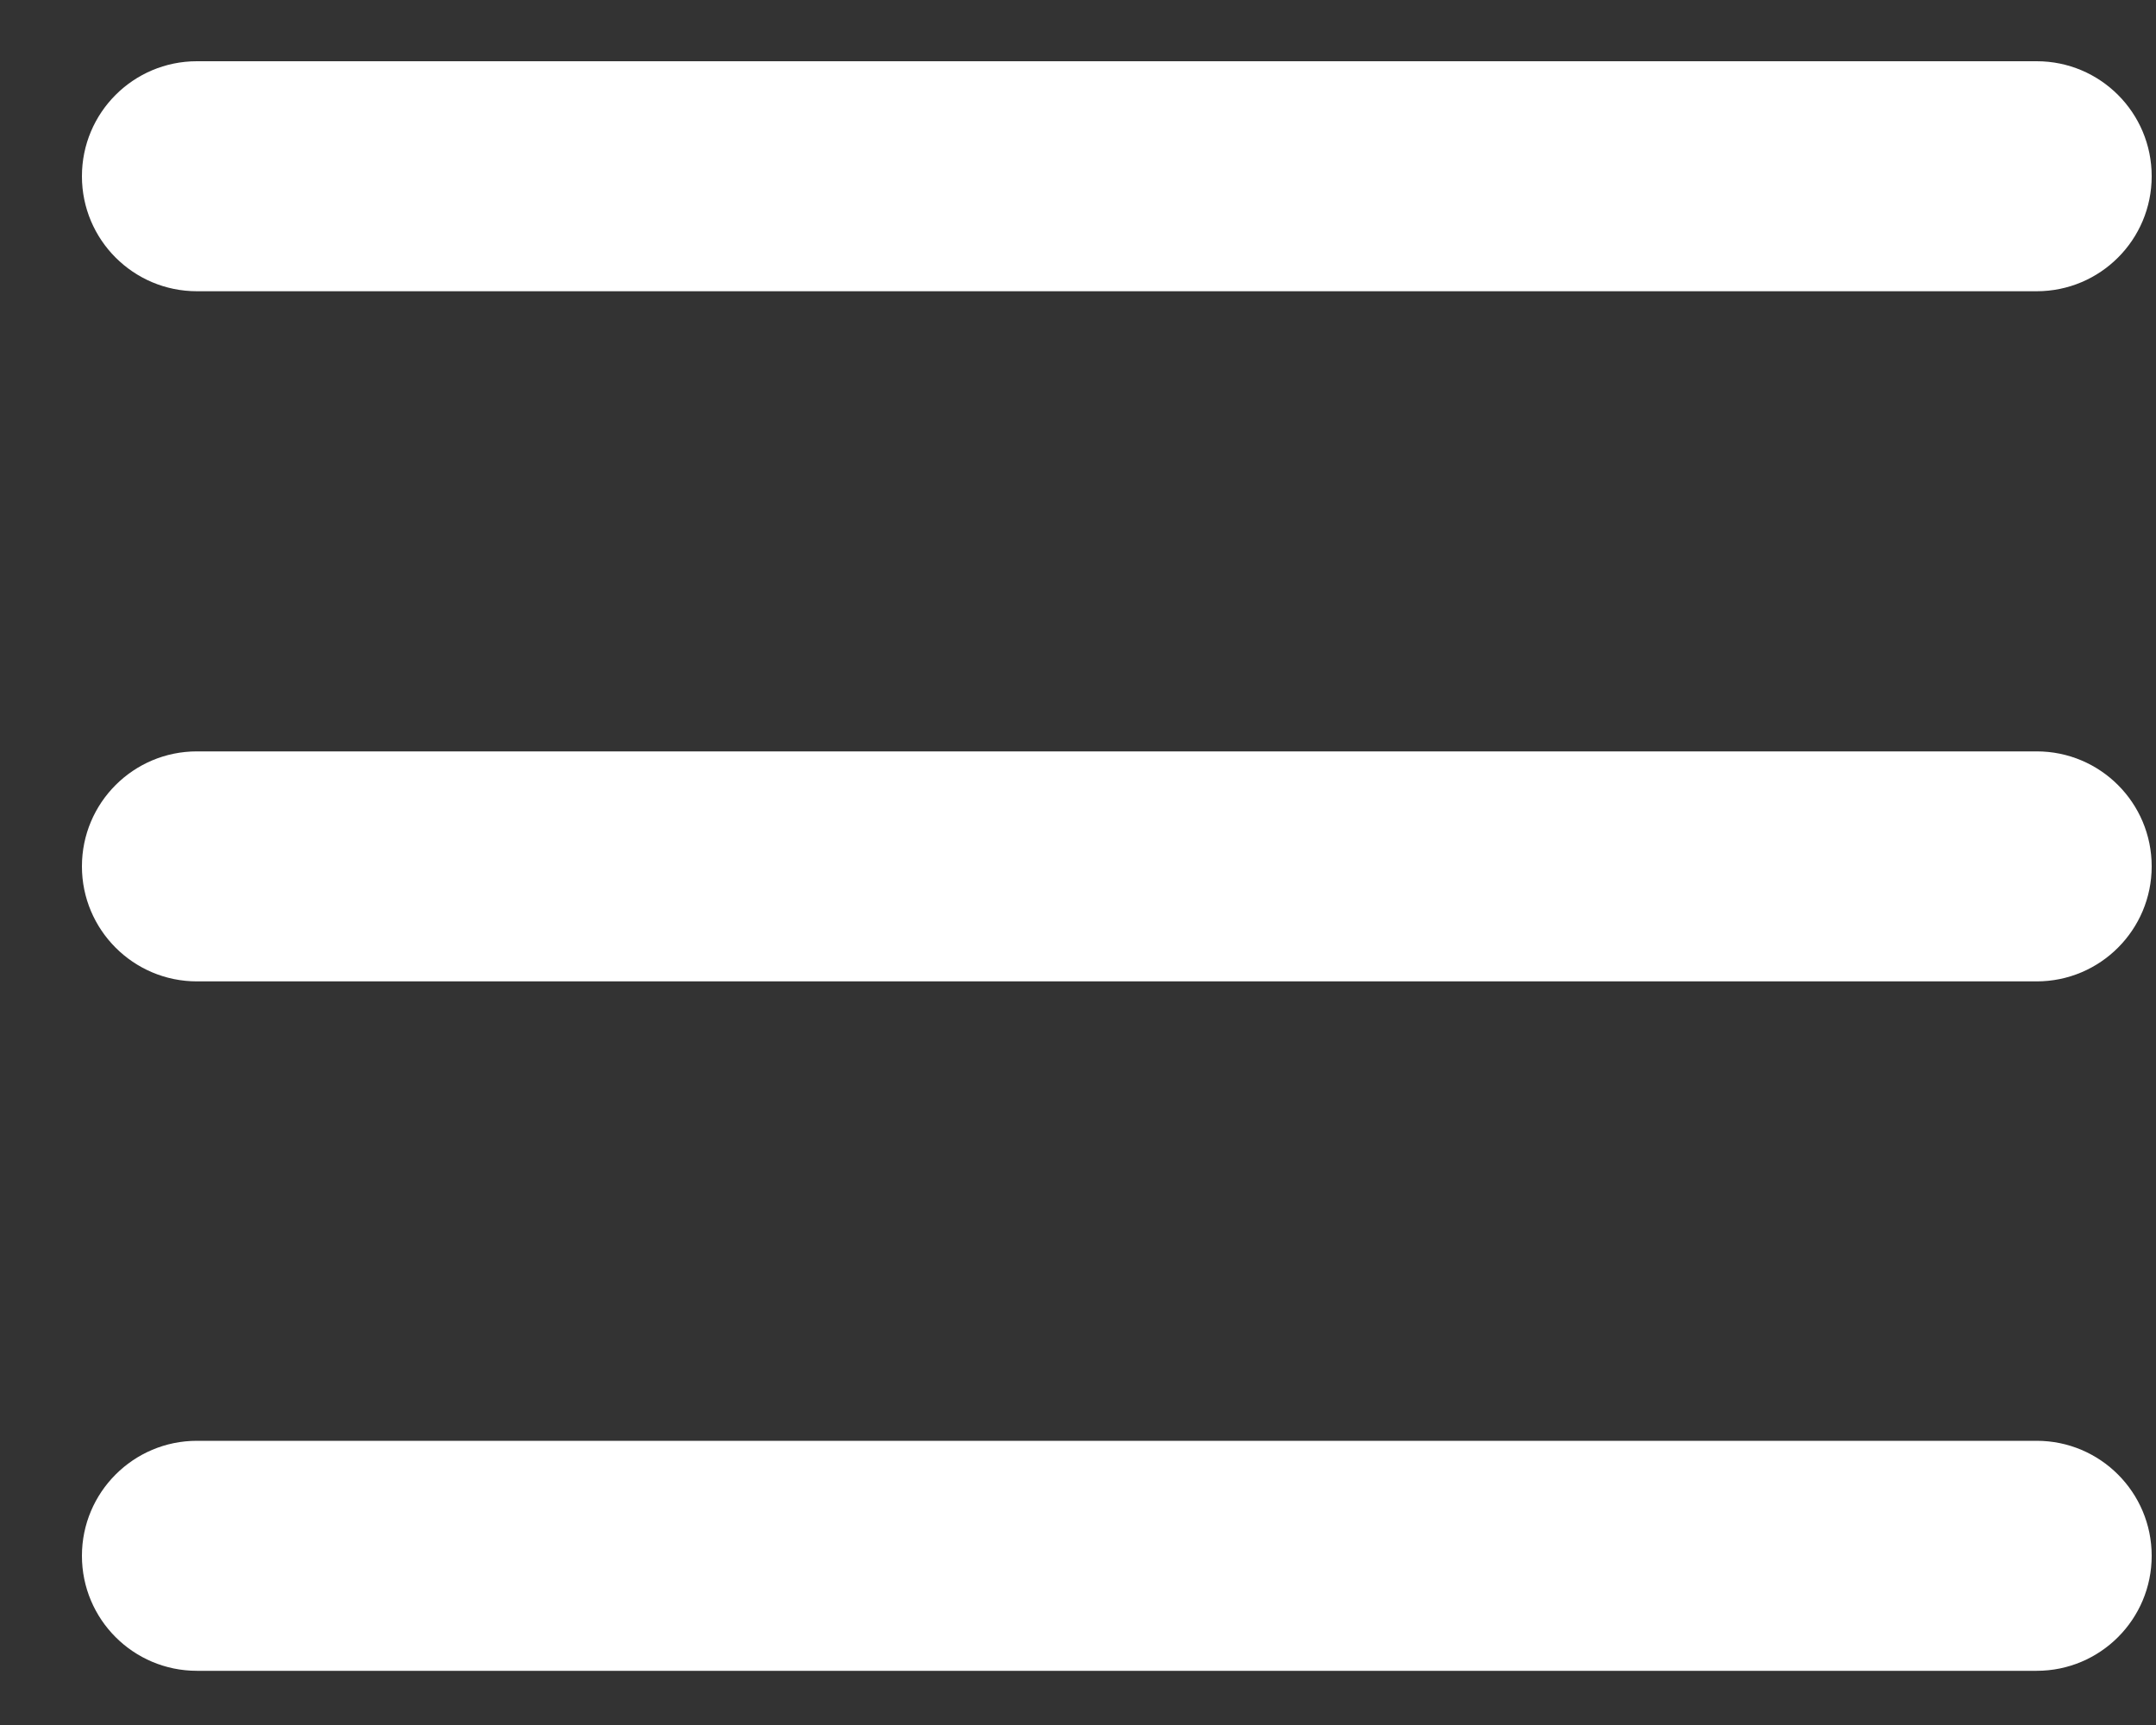 <svg width="15" height="12" viewBox="0 0 15 12" fill="none" xmlns="http://www.w3.org/2000/svg">
<rect x="0" y="0" width="15" height="12" fill="#333333" stroke="none"/>
<g clip-path="url(#clip0_17884_30510)">
<g clip-path="url(#clip1_17884_30510)">
<path d="M14.17 0.426H1.37C0.928 0.426 0.57 0.784 0.57 1.226C0.57 1.668 0.928 2.026 1.37 2.026H14.17C14.612 2.026 14.97 1.668 14.97 1.226C14.97 0.784 14.612 0.426 14.17 0.426Z" fill="white"/>
<path d="M14.17 5.227H1.37C0.928 5.227 0.57 5.585 0.57 6.027C0.57 6.468 0.928 6.827 1.37 6.827H14.17C14.612 6.827 14.97 6.468 14.97 6.027C14.97 5.585 14.612 5.227 14.17 5.227Z" fill="white"/>
<path d="M14.17 10.023H1.37C0.928 10.023 0.57 10.382 0.57 10.823C0.57 11.265 0.928 11.623 1.37 11.623H14.17C14.612 11.623 14.97 11.265 14.97 10.823C14.97 10.382 14.612 10.023 14.17 10.023Z" fill="white"/>
</g>
</g>
<defs>
<clipPath id="clip0_17884_30510">
<rect width="14.5" height="12" fill="white" transform="translate(0.5)"/>
</clipPath>
<clipPath id="clip1_17884_30510">
<rect width="15.2" height="12" fill="white" transform="translate(0.5)"/>
</clipPath>
</defs>
</svg>

